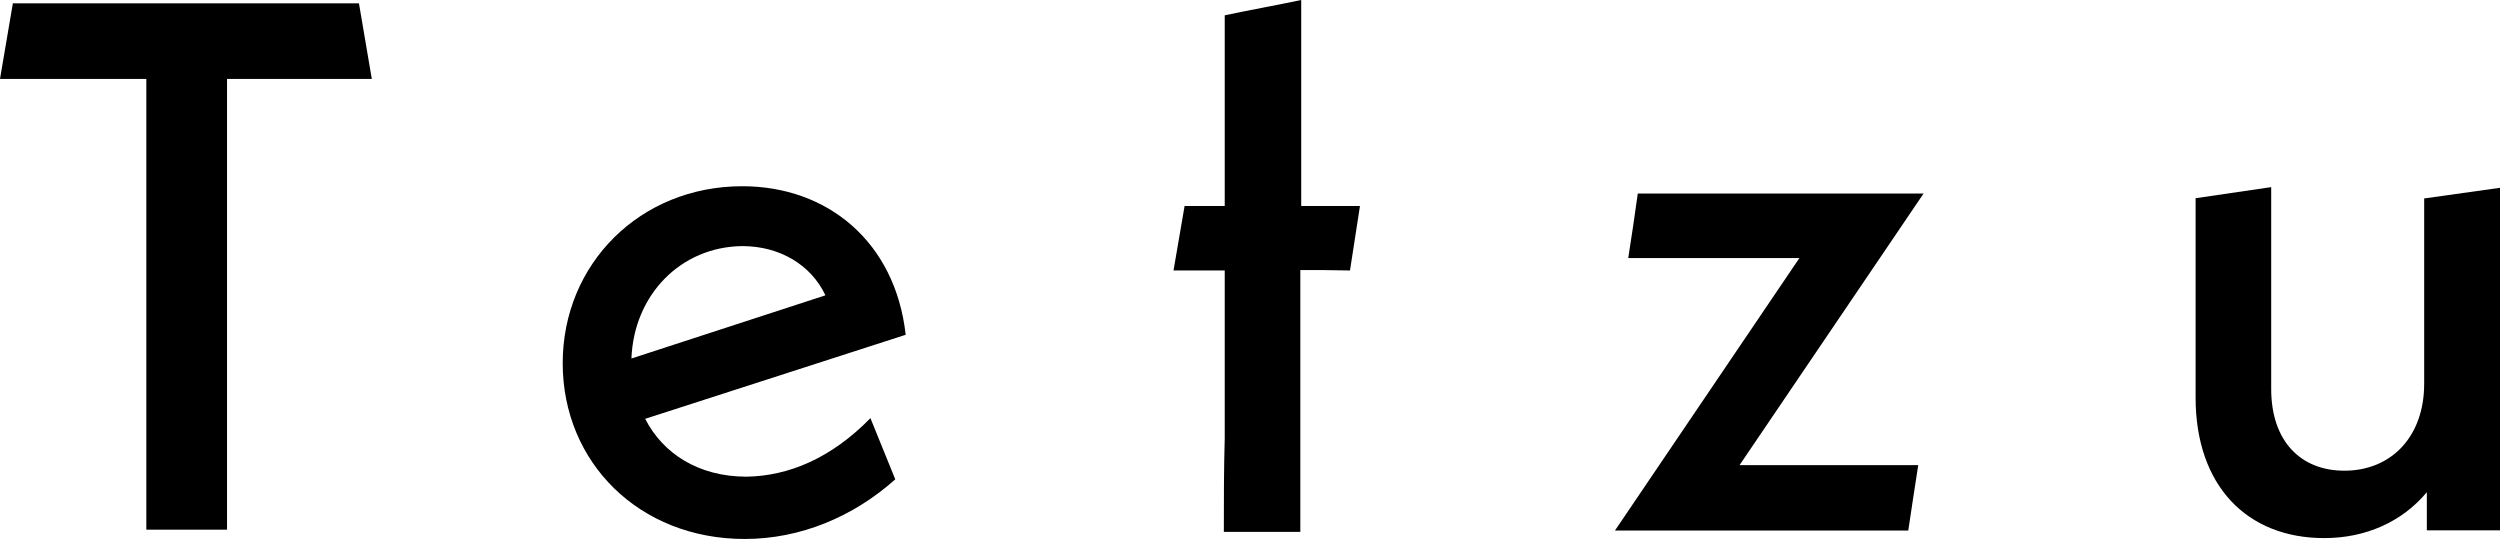 <svg viewBox="0 0 1127.6 243.1" xmlns="http://www.w3.org/2000/svg" data-name="Layer 1" id="Layer_1">
  <defs>
    <style>
      .cls-1 {
        fill: #000;
        stroke-width: 0px;
      }
    </style>
  </defs>
  <path d="M102.4,35.6v203.3h-36.4V35.6H0L5.8,1.5h156.1l5.8,34.1h-65.3Z" class="cls-1"></path>
  <path d="M392.6,188.6l11.2,27.6c-18.8,16.8-42.7,26.9-67.9,26.9-47.6,0-82.1-34.5-82.1-79.3s34.9-79.8,81-79.8c38.4,0,69,25,73.7,67l-117.5,37.9c8,15.7,24.1,26.1,45.7,26.1,19-.3,38.2-8.3,55.9-26.4ZM284.8,161.7l87.5-28.5c-6.5-13.8-20.7-22.2-37.5-22.2-27.8.3-48.9,22-50,50.7Z" class="cls-1"></path>
  <path d="M586.5,121.8v118.1h-34.5c0-14.2,0-28,.4-42.2v-75.7h-23.1l5-29.1h18.1V6.9c11.4-2.4,23.1-4.5,34.5-6.9v92.9h26.5c-1.5,9.5-3,19.2-4.5,29.1-8.1-.2-15-.2-22.4-.2Z" class="cls-1"></path>
  <path d="M784.6,209.8h80.6c-1.5,9.5-3,19.6-4.5,29.5h-132.3l83.2-122.9h-77.2c1.5-9.5,3-19.6,4.3-29.1h128.9l-83,122.5Z" class="cls-1"></path>
  <path d="M1127.6,84.7v154.5h-33v-17.2c-11.2,13.4-27.6,20.7-46.3,20.7-34.9,0-58-23.7-58-63.4v-89.9l34.1-5v91c0,23.7,13.4,36.9,33,36.9,21.1,0,36-15.3,36-39.2v-83.6l34.2-4.8Z" class="cls-1"></path>
</svg>